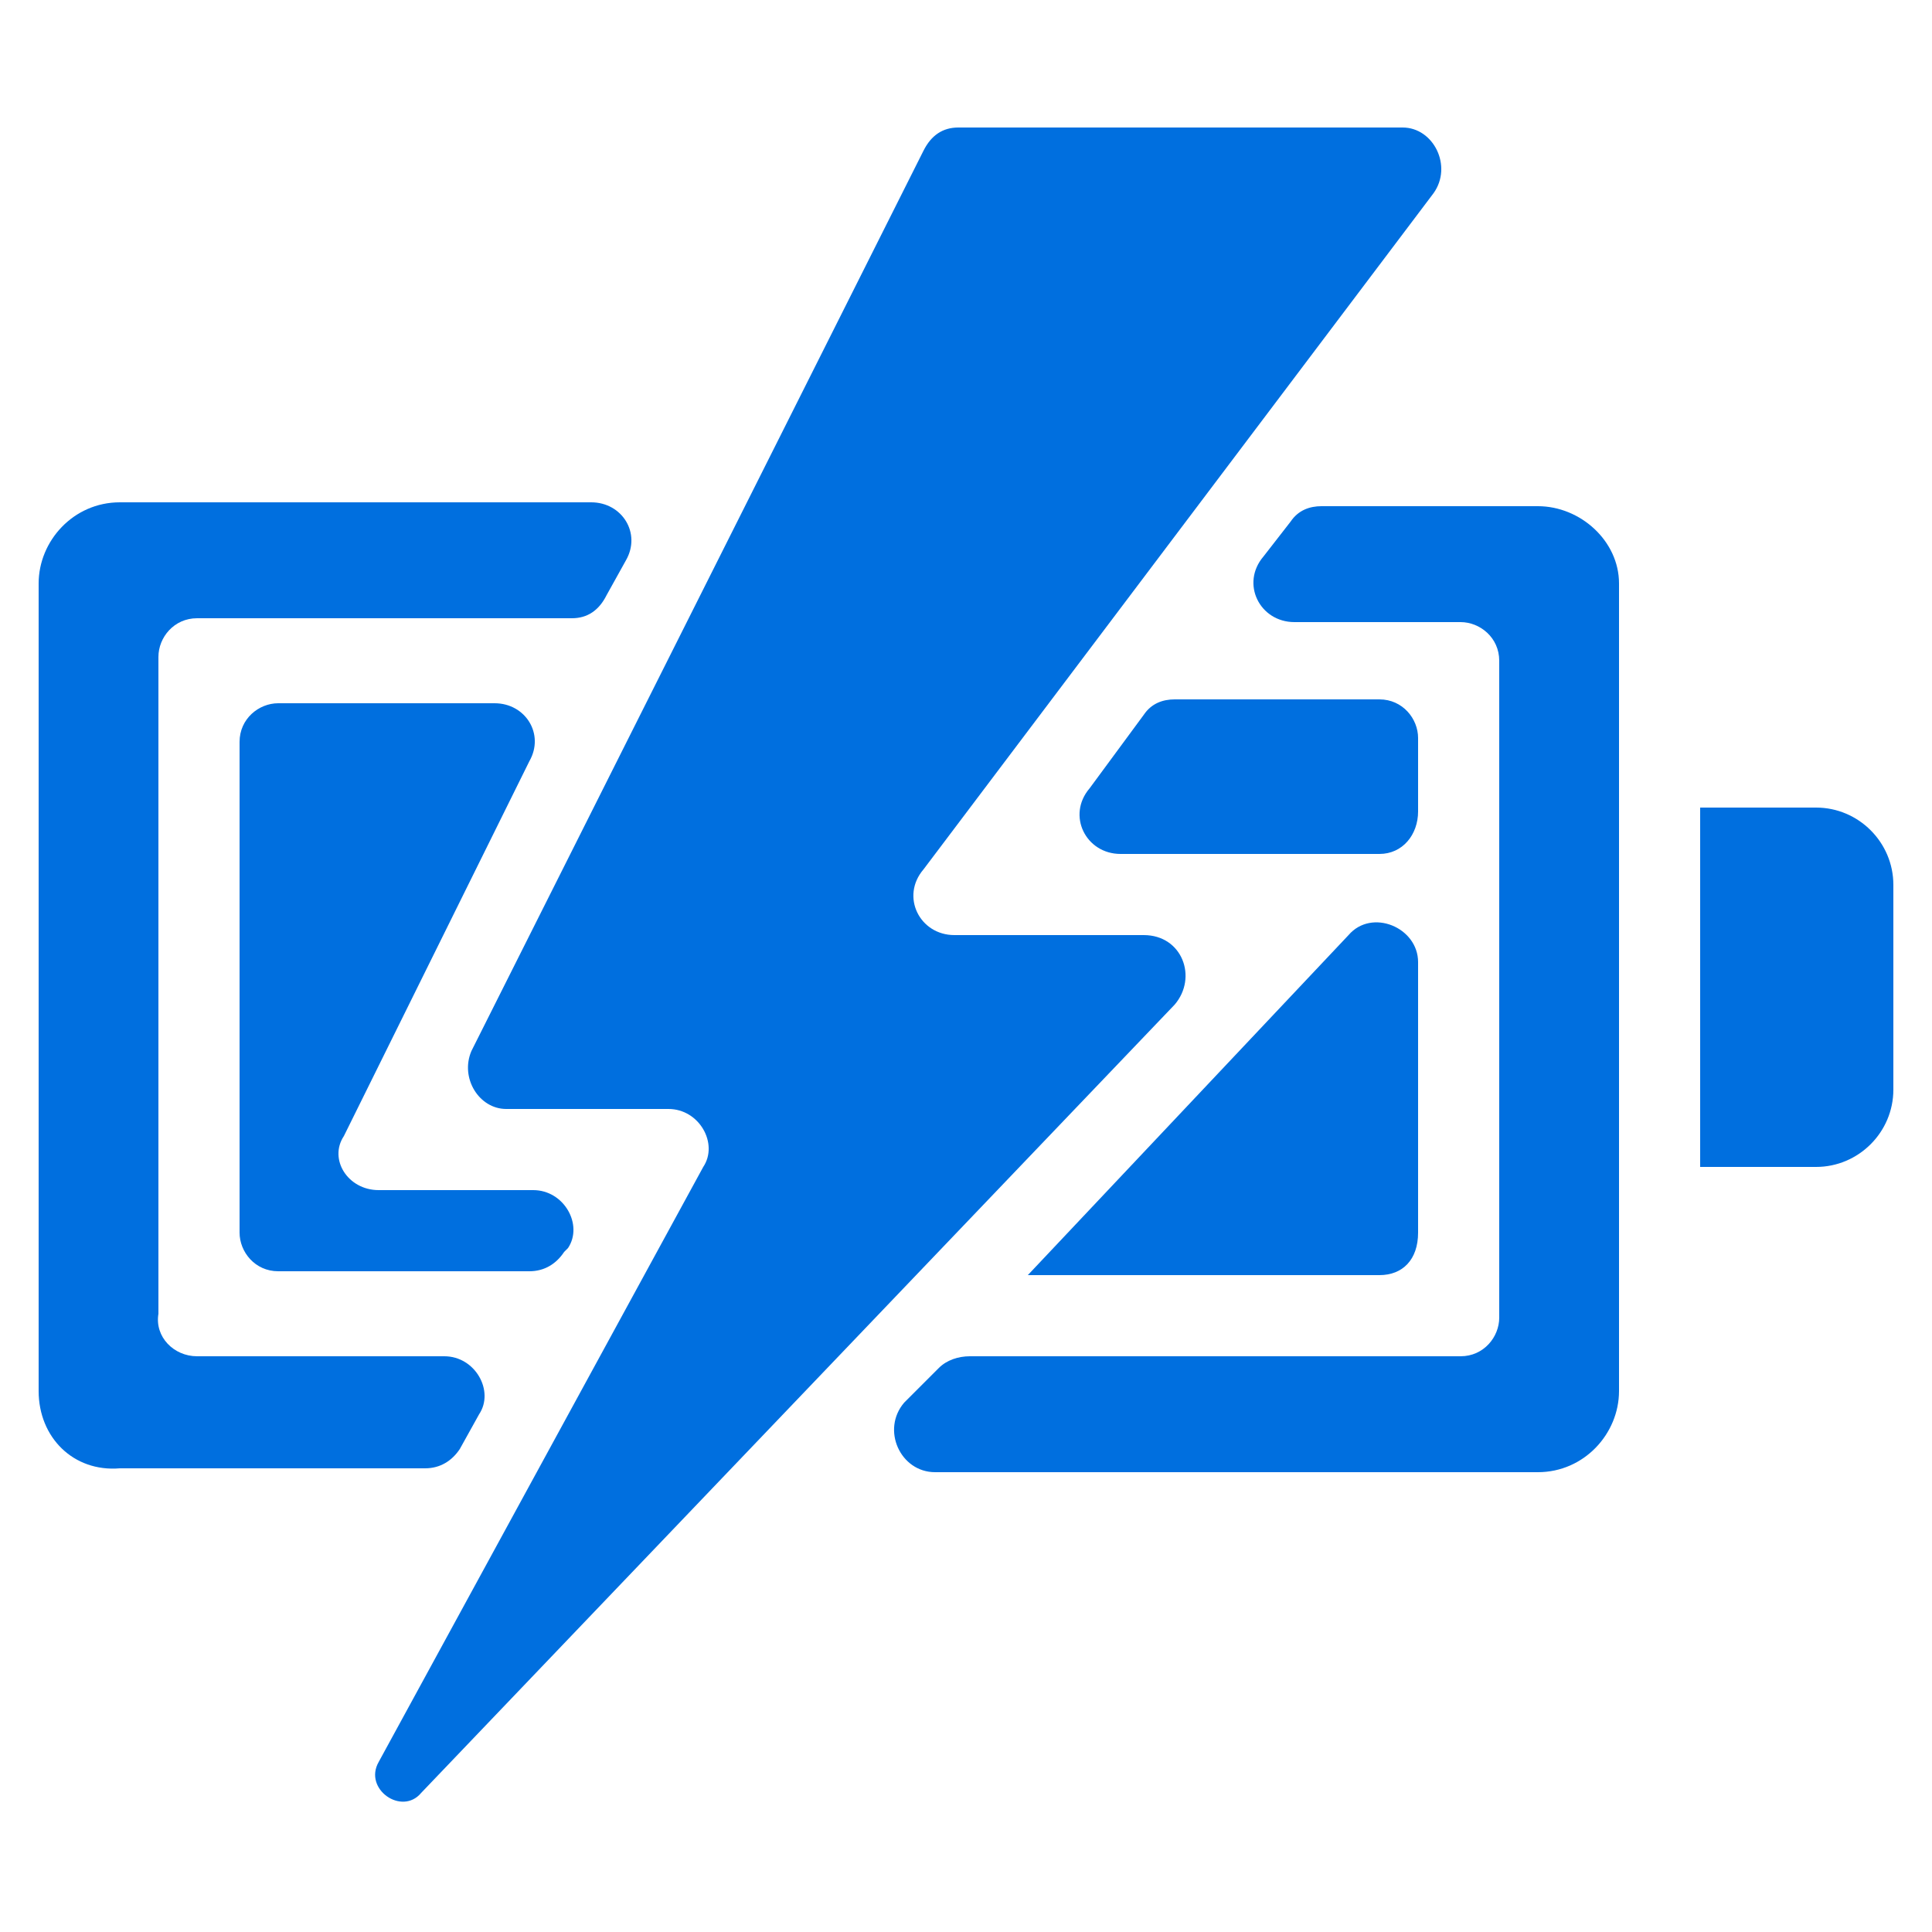 <?xml version="1.0" encoding="UTF-8"?>
<svg xmlns="http://www.w3.org/2000/svg" xmlns:xlink="http://www.w3.org/1999/xlink" version="1.1" width="512" height="512" x="0" y="0" viewBox="0 0 50 50" style="enable-background:new 0 0 512 512" xml:space="preserve" class="">
  <g>
    <path d="M9.8 30.8h4c.8 0 1.3.9.9 1.5l-.1.1c-.2.3-.5.5-.9.5H7.2c-.6 0-1-.5-1-1V19.2c0-.6.5-1 1-1h5.6c.8 0 1.3.8.9 1.5l-4.8 9.7c-.4.6.1 1.4.9 1.4z" fill="#006fdf" opacity="1" data-original="#000000" class=""></path>
    <path d="M5.1 35.1h6.4c.8 0 1.3.9.9 1.5l-.5.9c-.2.3-.5.5-.9.5H3.1c-1.2.1-2.1-.8-2.1-2V15.1C1 14 1.9 13 3.1 13h12.2c.8 0 1.3.8.9 1.5l-.5.9c-.2.4-.5.6-.9.6H5.1c-.6 0-1 .5-1 1v17c-.1.6.4 1.1 1 1.1zM35.7 22.1H29c-.9 0-1.4-1-.8-1.7l1.4-1.9c.2-.3.5-.4.8-.4h5.3c.6 0 1 .5 1 1V21c0 .6-.4 1.1-1 1.1zM35.7 33h-9.1l8.3-8.8c.6-.7 1.8-.2 1.8.7v7c0 .7-.4 1.1-1 1.1z" fill="#006fdf" opacity="1" data-original="#000000" class=""></path>
    <path d="M41.9 15.1V36c0 1.1-.9 2.1-2.1 2.1H24.2c-.9 0-1.4-1.1-.8-1.8l.9-.9c.2-.2.5-.3.8-.3h12.7c.6 0 1-.5 1-1v-17c0-.6-.5-1-1-1h-4.3c-.9 0-1.4-1-.8-1.7l.7-.9c.2-.3.5-.4.8-.4h5.6c1.1 0 2.1.9 2.1 2zM49 22.9v5.3c0 1.1-.9 2-2 2h-3v-9.3h3c1.1 0 2 .9 2 2z" fill="#006fdf" opacity="1" data-original="#000000" class=""></path>
    <path d="M23.9 3.9 12.2 27.2c-.3.7.2 1.5.9 1.5h4.2c.8 0 1.3.9.9 1.5L9.8 45.6c-.4.7.6 1.4 1.1.8L30.4 26c.6-.7.2-1.8-.8-1.8h-4.9c-.9 0-1.4-1-.8-1.7L37.1 5c.5-.7 0-1.7-.8-1.7H24.8c-.4 0-.7.2-.9.6z" fill="#006fdf" opacity="1" data-original="#000000" class=""></path>
  </g>
</svg>
